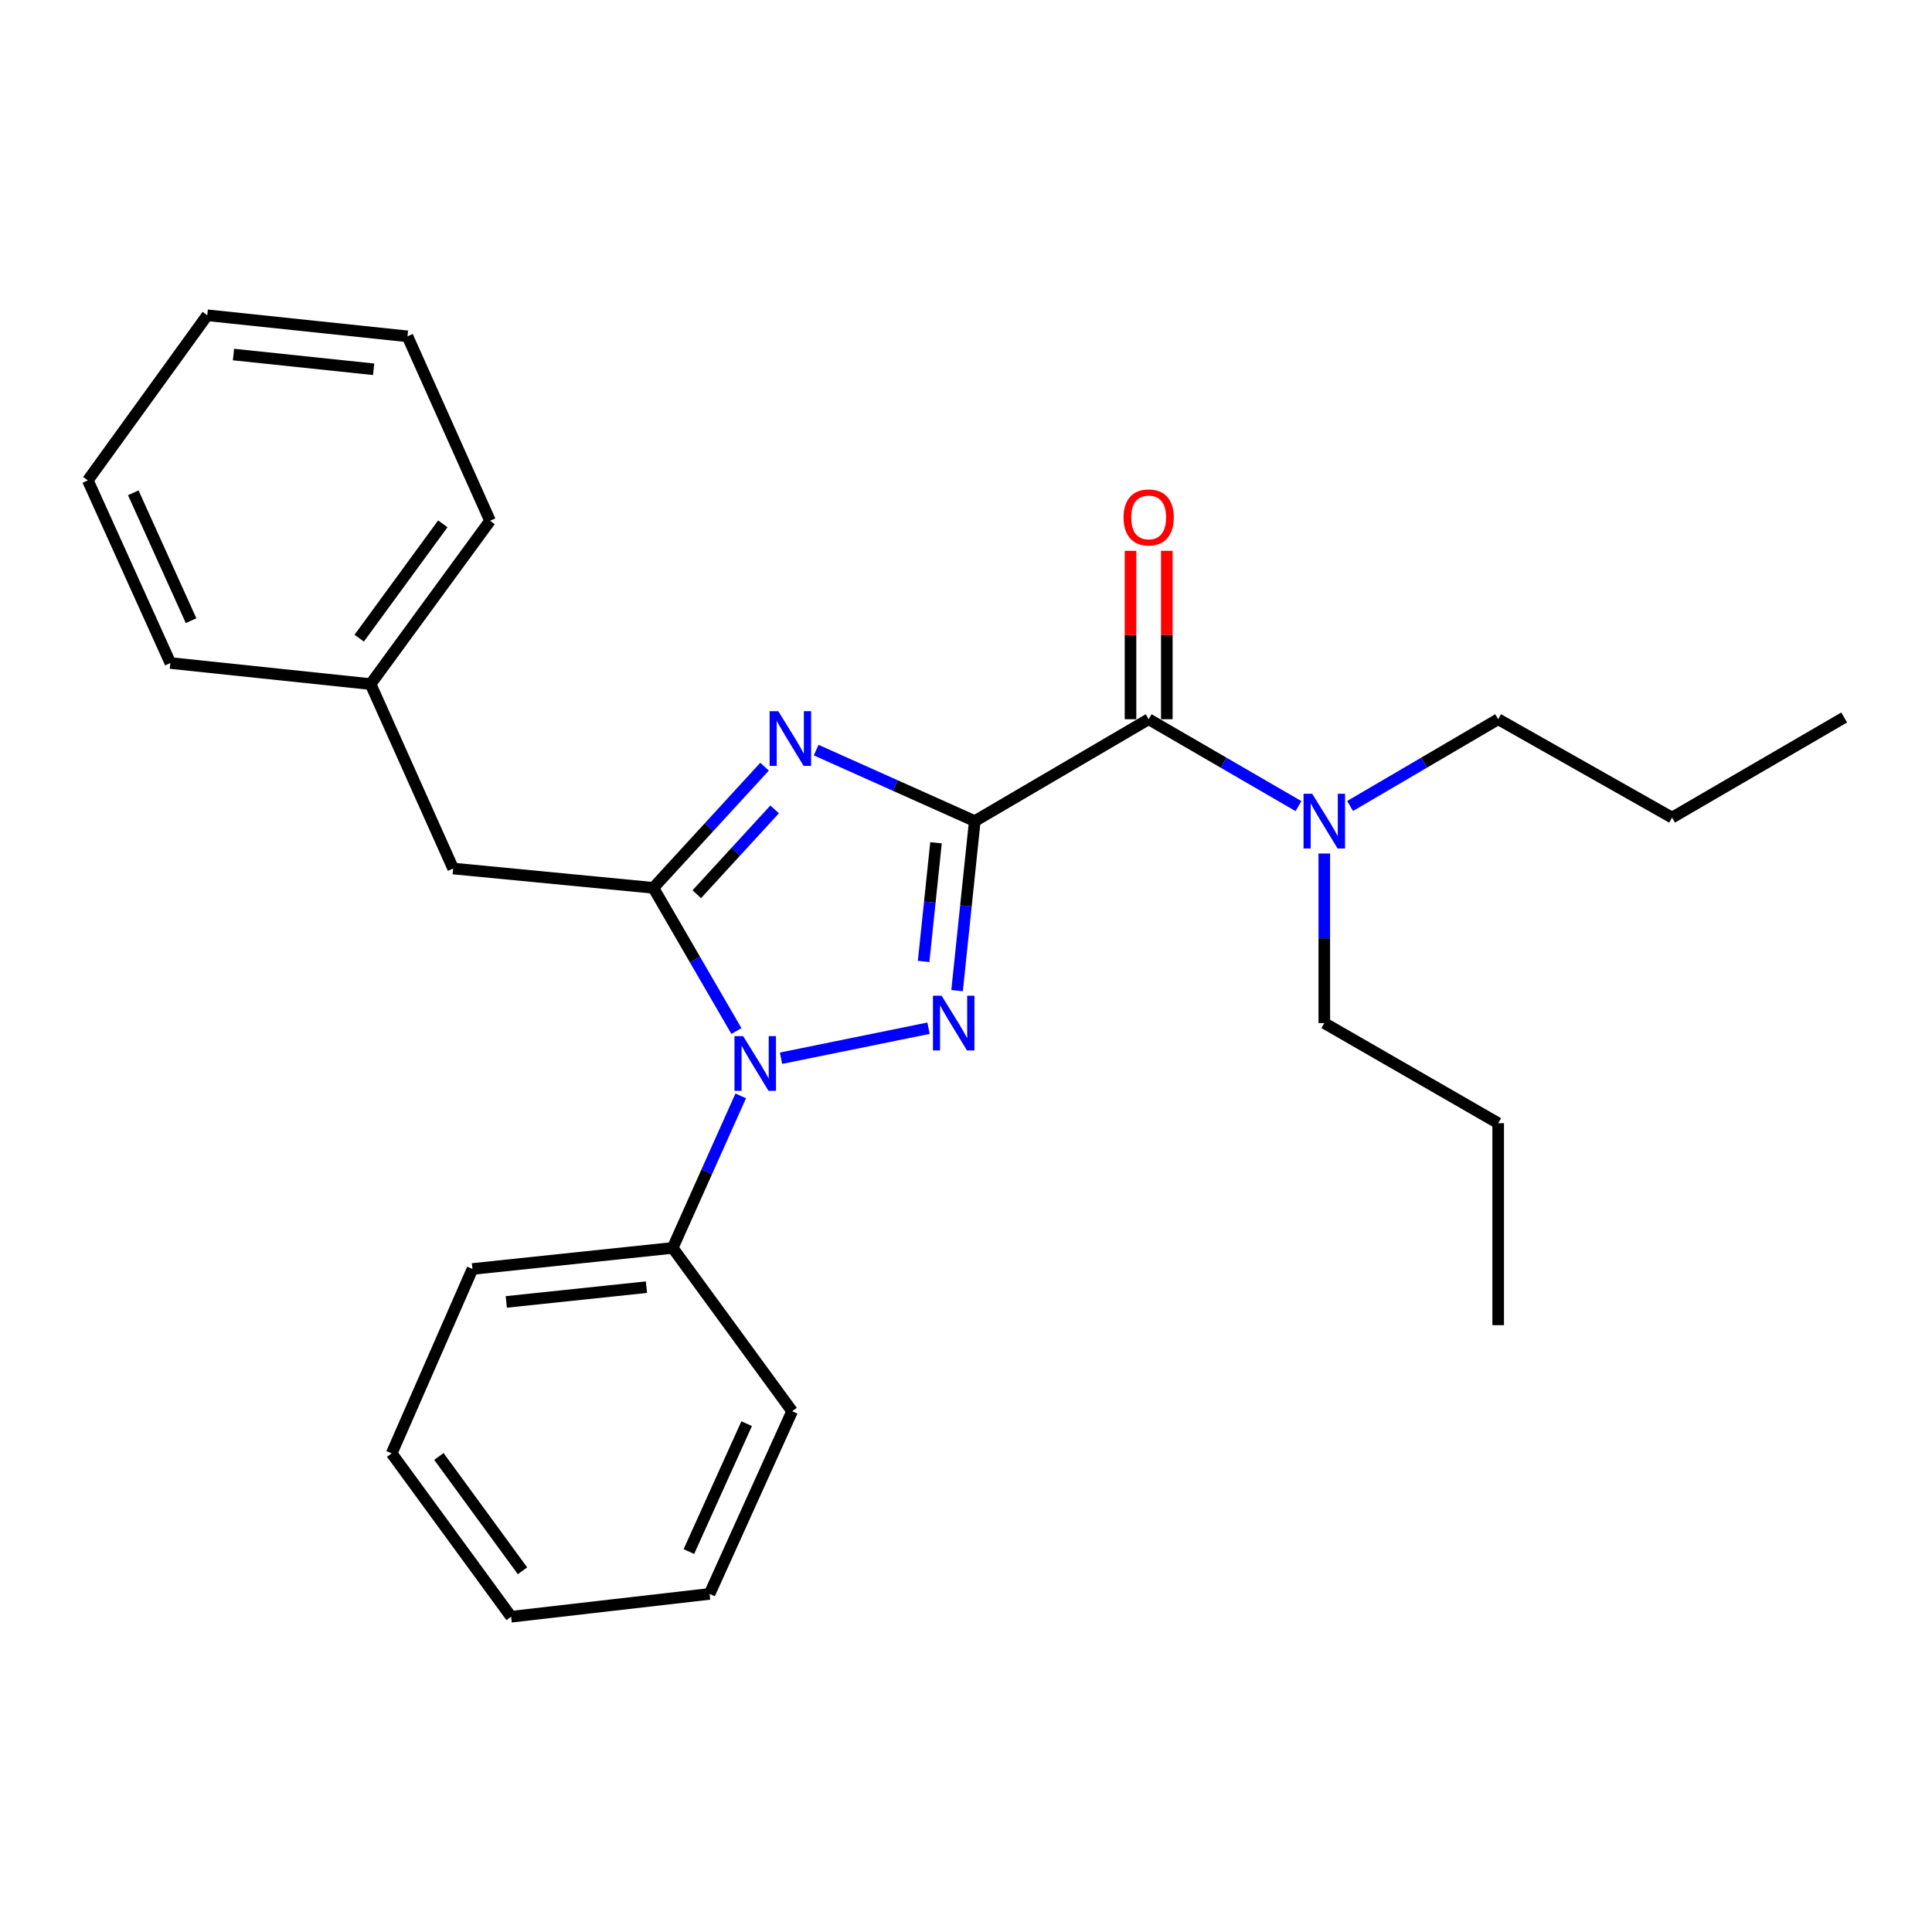 <?xml version='1.0' encoding='iso-8859-1'?>
<svg version='1.1' baseProfile='full'
              xmlns='http://www.w3.org/2000/svg'
                      xmlns:rdkit='http://www.rdkit.org/xml'
                      xmlns:xlink='http://www.w3.org/1999/xlink'
                  xml:space='preserve'
width='1000px' height='1000px' viewBox='0 0 1000 1000'>
<!-- END OF HEADER -->
<rect style='opacity:1.0;fill:#FFFFFF;stroke:none' width='1000' height='1000' x='0' y='0'> </rect>
<path class='bond-0' d='M 775.456,372.273 L 737.131,394.728' style='fill:none;fill-rule:evenodd;stroke:#000000;stroke-width:6px;stroke-linecap:butt;stroke-linejoin:miter;stroke-opacity:1' />
<path class='bond-0' d='M 737.131,394.728 L 698.805,417.182' style='fill:none;fill-rule:evenodd;stroke:#0000FF;stroke-width:6px;stroke-linecap:butt;stroke-linejoin:miter;stroke-opacity:1' />
<path class='bond-1' d='M 775.456,372.273 L 865.455,423.186' style='fill:none;fill-rule:evenodd;stroke:#000000;stroke-width:6px;stroke-linecap:butt;stroke-linejoin:miter;stroke-opacity:1' />
<path class='bond-2' d='M 594.55,372.273 L 633.32,394.761' style='fill:none;fill-rule:evenodd;stroke:#000000;stroke-width:6px;stroke-linecap:butt;stroke-linejoin:miter;stroke-opacity:1' />
<path class='bond-2' d='M 633.32,394.761 L 672.09,417.249' style='fill:none;fill-rule:evenodd;stroke:#0000FF;stroke-width:6px;stroke-linecap:butt;stroke-linejoin:miter;stroke-opacity:1' />
<path class='bond-3' d='M 603.946,372.273 L 603.946,328.689' style='fill:none;fill-rule:evenodd;stroke:#000000;stroke-width:6px;stroke-linecap:butt;stroke-linejoin:miter;stroke-opacity:1' />
<path class='bond-3' d='M 603.946,328.689 L 603.946,285.106' style='fill:none;fill-rule:evenodd;stroke:#FF0000;stroke-width:6px;stroke-linecap:butt;stroke-linejoin:miter;stroke-opacity:1' />
<path class='bond-3' d='M 585.155,372.273 L 585.155,328.689' style='fill:none;fill-rule:evenodd;stroke:#000000;stroke-width:6px;stroke-linecap:butt;stroke-linejoin:miter;stroke-opacity:1' />
<path class='bond-3' d='M 585.155,328.689 L 585.155,285.106' style='fill:none;fill-rule:evenodd;stroke:#FF0000;stroke-width:6px;stroke-linecap:butt;stroke-linejoin:miter;stroke-opacity:1' />
<path class='bond-4' d='M 594.55,372.273 L 504.541,425.003' style='fill:none;fill-rule:evenodd;stroke:#000000;stroke-width:6px;stroke-linecap:butt;stroke-linejoin:miter;stroke-opacity:1' />
<path class='bond-5' d='M 685.457,441.776 L 685.457,485.66' style='fill:none;fill-rule:evenodd;stroke:#0000FF;stroke-width:6px;stroke-linecap:butt;stroke-linejoin:miter;stroke-opacity:1' />
<path class='bond-5' d='M 685.457,485.66 L 685.457,529.544' style='fill:none;fill-rule:evenodd;stroke:#000000;stroke-width:6px;stroke-linecap:butt;stroke-linejoin:miter;stroke-opacity:1' />
<path class='bond-6' d='M 685.457,529.544 L 775.456,581.365' style='fill:none;fill-rule:evenodd;stroke:#000000;stroke-width:6px;stroke-linecap:butt;stroke-linejoin:miter;stroke-opacity:1' />
<path class='bond-7' d='M 404.268,547.734 L 480.612,532.194' style='fill:none;fill-rule:evenodd;stroke:#0000FF;stroke-width:6px;stroke-linecap:butt;stroke-linejoin:miter;stroke-opacity:1' />
<path class='bond-8' d='M 381.17,533.667 L 359.674,496.607' style='fill:none;fill-rule:evenodd;stroke:#0000FF;stroke-width:6px;stroke-linecap:butt;stroke-linejoin:miter;stroke-opacity:1' />
<path class='bond-8' d='M 359.674,496.607 L 338.178,459.547' style='fill:none;fill-rule:evenodd;stroke:#000000;stroke-width:6px;stroke-linecap:butt;stroke-linejoin:miter;stroke-opacity:1' />
<path class='bond-9' d='M 383.399,567.229 L 365.789,606.571' style='fill:none;fill-rule:evenodd;stroke:#0000FF;stroke-width:6px;stroke-linecap:butt;stroke-linejoin:miter;stroke-opacity:1' />
<path class='bond-9' d='M 365.789,606.571 L 348.179,645.913' style='fill:none;fill-rule:evenodd;stroke:#000000;stroke-width:6px;stroke-linecap:butt;stroke-linejoin:miter;stroke-opacity:1' />
<path class='bond-10' d='M 495.384,512.756 L 499.962,468.879' style='fill:none;fill-rule:evenodd;stroke:#0000FF;stroke-width:6px;stroke-linecap:butt;stroke-linejoin:miter;stroke-opacity:1' />
<path class='bond-10' d='M 499.962,468.879 L 504.541,425.003' style='fill:none;fill-rule:evenodd;stroke:#000000;stroke-width:6px;stroke-linecap:butt;stroke-linejoin:miter;stroke-opacity:1' />
<path class='bond-10' d='M 478.068,497.643 L 481.273,466.929' style='fill:none;fill-rule:evenodd;stroke:#0000FF;stroke-width:6px;stroke-linecap:butt;stroke-linejoin:miter;stroke-opacity:1' />
<path class='bond-10' d='M 481.273,466.929 L 484.478,436.215' style='fill:none;fill-rule:evenodd;stroke:#000000;stroke-width:6px;stroke-linecap:butt;stroke-linejoin:miter;stroke-opacity:1' />
<path class='bond-11' d='M 504.541,425.003 L 463.494,406.628' style='fill:none;fill-rule:evenodd;stroke:#000000;stroke-width:6px;stroke-linecap:butt;stroke-linejoin:miter;stroke-opacity:1' />
<path class='bond-11' d='M 463.494,406.628 L 422.447,388.252' style='fill:none;fill-rule:evenodd;stroke:#0000FF;stroke-width:6px;stroke-linecap:butt;stroke-linejoin:miter;stroke-opacity:1' />
<path class='bond-12' d='M 395.731,396.834 L 366.954,428.19' style='fill:none;fill-rule:evenodd;stroke:#0000FF;stroke-width:6px;stroke-linecap:butt;stroke-linejoin:miter;stroke-opacity:1' />
<path class='bond-12' d='M 366.954,428.19 L 338.178,459.547' style='fill:none;fill-rule:evenodd;stroke:#000000;stroke-width:6px;stroke-linecap:butt;stroke-linejoin:miter;stroke-opacity:1' />
<path class='bond-12' d='M 400.943,418.946 L 380.799,440.896' style='fill:none;fill-rule:evenodd;stroke:#0000FF;stroke-width:6px;stroke-linecap:butt;stroke-linejoin:miter;stroke-opacity:1' />
<path class='bond-12' d='M 380.799,440.896 L 360.655,462.846' style='fill:none;fill-rule:evenodd;stroke:#000000;stroke-width:6px;stroke-linecap:butt;stroke-linejoin:miter;stroke-opacity:1' />
<path class='bond-13' d='M 338.178,459.547 L 234.545,449.546' style='fill:none;fill-rule:evenodd;stroke:#000000;stroke-width:6px;stroke-linecap:butt;stroke-linejoin:miter;stroke-opacity:1' />
<path class='bond-14' d='M 202.725,752.27 L 264.548,836.819' style='fill:none;fill-rule:evenodd;stroke:#000000;stroke-width:6px;stroke-linecap:butt;stroke-linejoin:miter;stroke-opacity:1' />
<path class='bond-14' d='M 227.167,753.861 L 270.443,813.046' style='fill:none;fill-rule:evenodd;stroke:#000000;stroke-width:6px;stroke-linecap:butt;stroke-linejoin:miter;stroke-opacity:1' />
<path class='bond-15' d='M 202.725,752.27 L 244.546,656.822' style='fill:none;fill-rule:evenodd;stroke:#000000;stroke-width:6px;stroke-linecap:butt;stroke-linejoin:miter;stroke-opacity:1' />
<path class='bond-16' d='M 264.548,836.819 L 367.272,825.002' style='fill:none;fill-rule:evenodd;stroke:#000000;stroke-width:6px;stroke-linecap:butt;stroke-linejoin:miter;stroke-opacity:1' />
<path class='bond-17' d='M 367.272,825.002 L 410.001,730.452' style='fill:none;fill-rule:evenodd;stroke:#000000;stroke-width:6px;stroke-linecap:butt;stroke-linejoin:miter;stroke-opacity:1' />
<path class='bond-17' d='M 356.558,803.081 L 386.468,736.896' style='fill:none;fill-rule:evenodd;stroke:#000000;stroke-width:6px;stroke-linecap:butt;stroke-linejoin:miter;stroke-opacity:1' />
<path class='bond-18' d='M 234.545,449.546 L 191.816,354.087' style='fill:none;fill-rule:evenodd;stroke:#000000;stroke-width:6px;stroke-linecap:butt;stroke-linejoin:miter;stroke-opacity:1' />
<path class='bond-19' d='M 191.816,354.087 L 253.639,269.548' style='fill:none;fill-rule:evenodd;stroke:#000000;stroke-width:6px;stroke-linecap:butt;stroke-linejoin:miter;stroke-opacity:1' />
<path class='bond-19' d='M 185.922,330.314 L 229.197,271.137' style='fill:none;fill-rule:evenodd;stroke:#000000;stroke-width:6px;stroke-linecap:butt;stroke-linejoin:miter;stroke-opacity:1' />
<path class='bond-20' d='M 191.816,354.087 L 88.183,343.178' style='fill:none;fill-rule:evenodd;stroke:#000000;stroke-width:6px;stroke-linecap:butt;stroke-linejoin:miter;stroke-opacity:1' />
<path class='bond-21' d='M 253.639,269.548 L 210.91,174.09' style='fill:none;fill-rule:evenodd;stroke:#000000;stroke-width:6px;stroke-linecap:butt;stroke-linejoin:miter;stroke-opacity:1' />
<path class='bond-22' d='M 210.91,174.09 L 107.277,163.181' style='fill:none;fill-rule:evenodd;stroke:#000000;stroke-width:6px;stroke-linecap:butt;stroke-linejoin:miter;stroke-opacity:1' />
<path class='bond-22' d='M 193.398,191.141 L 120.855,183.505' style='fill:none;fill-rule:evenodd;stroke:#000000;stroke-width:6px;stroke-linecap:butt;stroke-linejoin:miter;stroke-opacity:1' />
<path class='bond-23' d='M 107.277,163.181 L 45.455,248.638' style='fill:none;fill-rule:evenodd;stroke:#000000;stroke-width:6px;stroke-linecap:butt;stroke-linejoin:miter;stroke-opacity:1' />
<path class='bond-24' d='M 45.455,248.638 L 88.183,343.178' style='fill:none;fill-rule:evenodd;stroke:#000000;stroke-width:6px;stroke-linecap:butt;stroke-linejoin:miter;stroke-opacity:1' />
<path class='bond-24' d='M 68.987,255.08 L 98.897,321.258' style='fill:none;fill-rule:evenodd;stroke:#000000;stroke-width:6px;stroke-linecap:butt;stroke-linejoin:miter;stroke-opacity:1' />
<path class='bond-25' d='M 410.001,730.452 L 348.179,645.913' style='fill:none;fill-rule:evenodd;stroke:#000000;stroke-width:6px;stroke-linecap:butt;stroke-linejoin:miter;stroke-opacity:1' />
<path class='bond-26' d='M 348.179,645.913 L 244.546,656.822' style='fill:none;fill-rule:evenodd;stroke:#000000;stroke-width:6px;stroke-linecap:butt;stroke-linejoin:miter;stroke-opacity:1' />
<path class='bond-26' d='M 334.601,666.237 L 262.058,673.873' style='fill:none;fill-rule:evenodd;stroke:#000000;stroke-width:6px;stroke-linecap:butt;stroke-linejoin:miter;stroke-opacity:1' />
<path class='bond-27' d='M 865.455,423.186 L 954.545,371.365' style='fill:none;fill-rule:evenodd;stroke:#000000;stroke-width:6px;stroke-linecap:butt;stroke-linejoin:miter;stroke-opacity:1' />
<path class='bond-28' d='M 775.456,581.365 L 775.456,685.906' style='fill:none;fill-rule:evenodd;stroke:#000000;stroke-width:6px;stroke-linecap:butt;stroke-linejoin:miter;stroke-opacity:1' />
<path  class='atom-2' d='M 679.197 410.843
L 688.477 425.843
Q 689.397 427.323, 690.877 430.003
Q 692.357 432.683, 692.437 432.843
L 692.437 410.843
L 696.197 410.843
L 696.197 439.163
L 692.317 439.163
L 682.357 422.763
Q 681.197 420.843, 679.957 418.643
Q 678.757 416.443, 678.397 415.763
L 678.397 439.163
L 674.717 439.163
L 674.717 410.843
L 679.197 410.843
' fill='#0000FF'/>
<path  class='atom-3' d='M 581.55 267.812
Q 581.55 261.012, 584.91 257.212
Q 588.27 253.412, 594.55 253.412
Q 600.83 253.412, 604.19 257.212
Q 607.55 261.012, 607.55 267.812
Q 607.55 274.692, 604.15 278.612
Q 600.75 282.492, 594.55 282.492
Q 588.31 282.492, 584.91 278.612
Q 581.55 274.732, 581.55 267.812
M 594.55 279.292
Q 598.87 279.292, 601.19 276.412
Q 603.55 273.492, 603.55 267.812
Q 603.55 262.252, 601.19 259.452
Q 598.87 256.612, 594.55 256.612
Q 590.23 256.612, 587.87 259.412
Q 585.55 262.212, 585.55 267.812
Q 585.55 273.532, 587.87 276.412
Q 590.23 279.292, 594.55 279.292
' fill='#FF0000'/>
<path  class='atom-5' d='M 384.647 536.294
L 393.927 551.294
Q 394.847 552.774, 396.327 555.454
Q 397.807 558.134, 397.887 558.294
L 397.887 536.294
L 401.647 536.294
L 401.647 564.614
L 397.767 564.614
L 387.807 548.214
Q 386.647 546.294, 385.407 544.094
Q 384.207 541.894, 383.847 541.214
L 383.847 564.614
L 380.167 564.614
L 380.167 536.294
L 384.647 536.294
' fill='#0000FF'/>
<path  class='atom-6' d='M 487.372 515.384
L 496.652 530.384
Q 497.572 531.864, 499.052 534.544
Q 500.532 537.224, 500.612 537.384
L 500.612 515.384
L 504.372 515.384
L 504.372 543.704
L 500.492 543.704
L 490.532 527.304
Q 489.372 525.384, 488.132 523.184
Q 486.932 520.984, 486.572 520.304
L 486.572 543.704
L 482.892 543.704
L 482.892 515.384
L 487.372 515.384
' fill='#0000FF'/>
<path  class='atom-8' d='M 402.833 368.114
L 412.113 383.114
Q 413.033 384.594, 414.513 387.274
Q 415.993 389.954, 416.073 390.114
L 416.073 368.114
L 419.833 368.114
L 419.833 396.434
L 415.953 396.434
L 405.993 380.034
Q 404.833 378.114, 403.593 375.914
Q 402.393 373.714, 402.033 373.034
L 402.033 396.434
L 398.353 396.434
L 398.353 368.114
L 402.833 368.114
' fill='#0000FF'/>
</svg>

